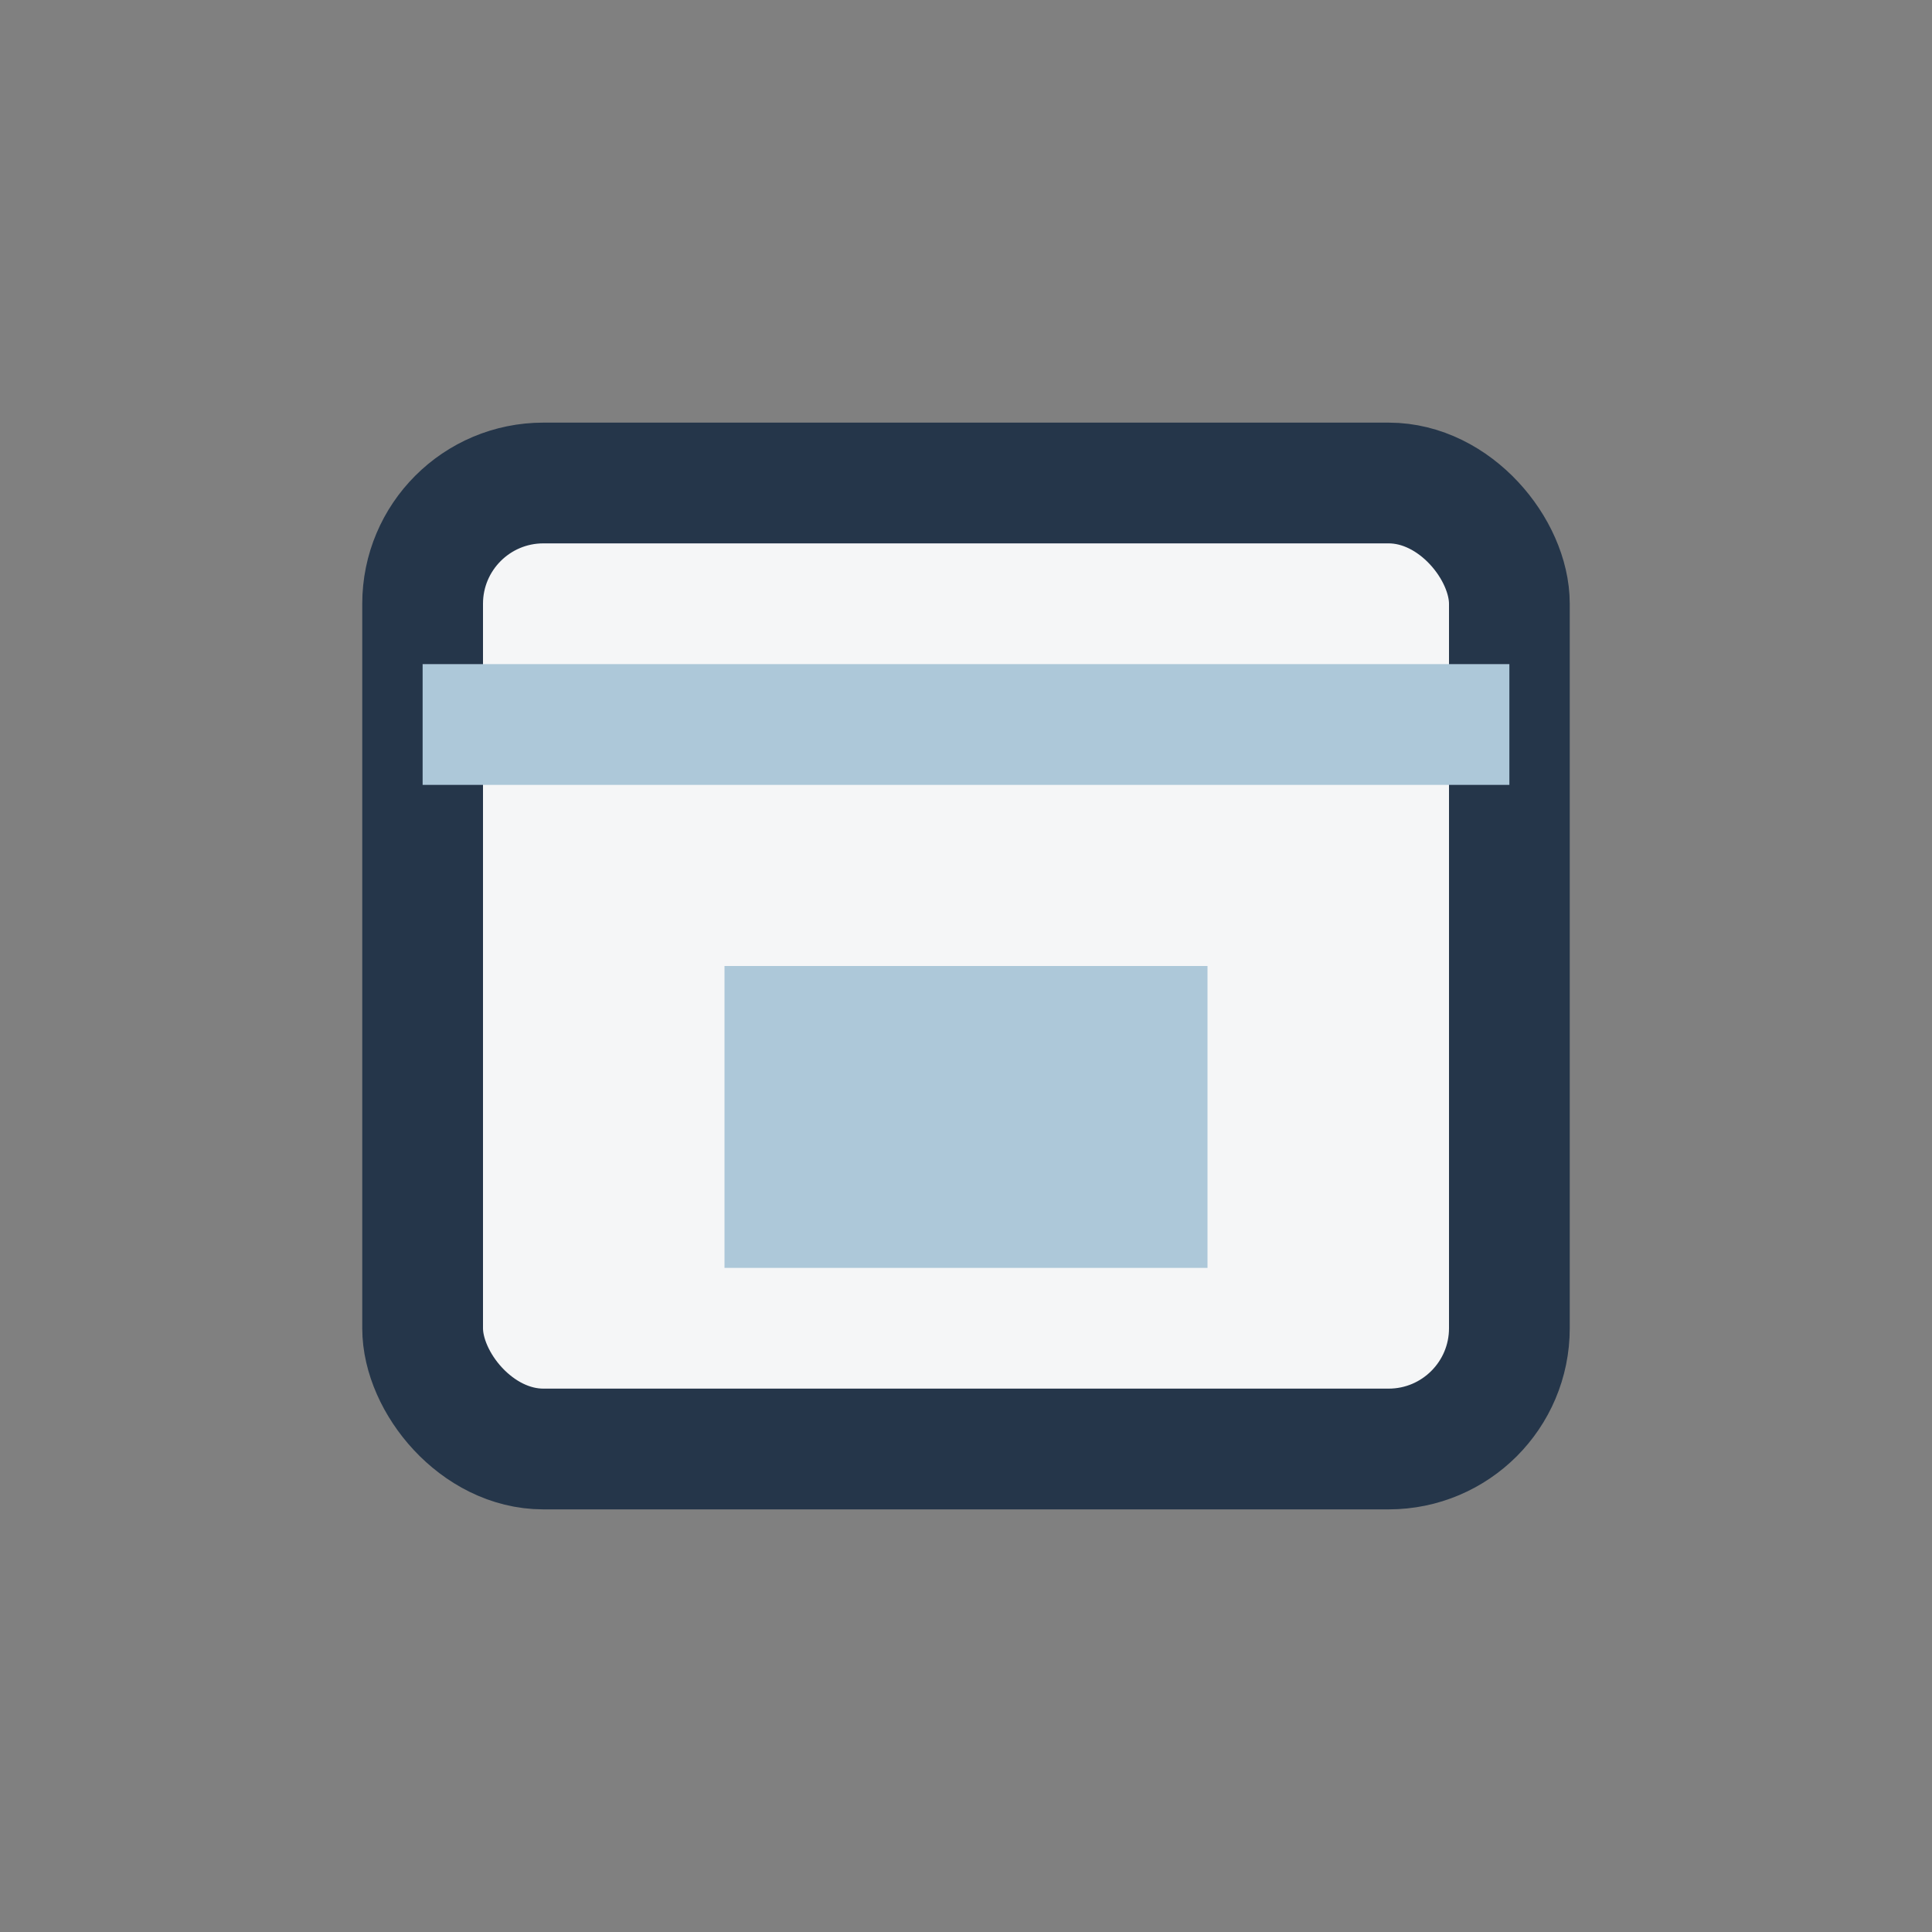 <?xml version="1.0" encoding="UTF-8"?>
<svg xmlns="http://www.w3.org/2000/svg" width="32" height="32" viewBox="0 0 32 32"><rect x="0" y="0" width="32" height="32" fill="#808080" stroke="none"/><rect x="7" y="8" width="18" height="16" rx="2" fill="#F5F6F7" stroke="#25364A" stroke-width="2"/><path d="M7 12h18" stroke="#ADC8D9" stroke-width="2"/><rect x="12" y="16" width="8" height="5" fill="#ADC8D9"/></svg>